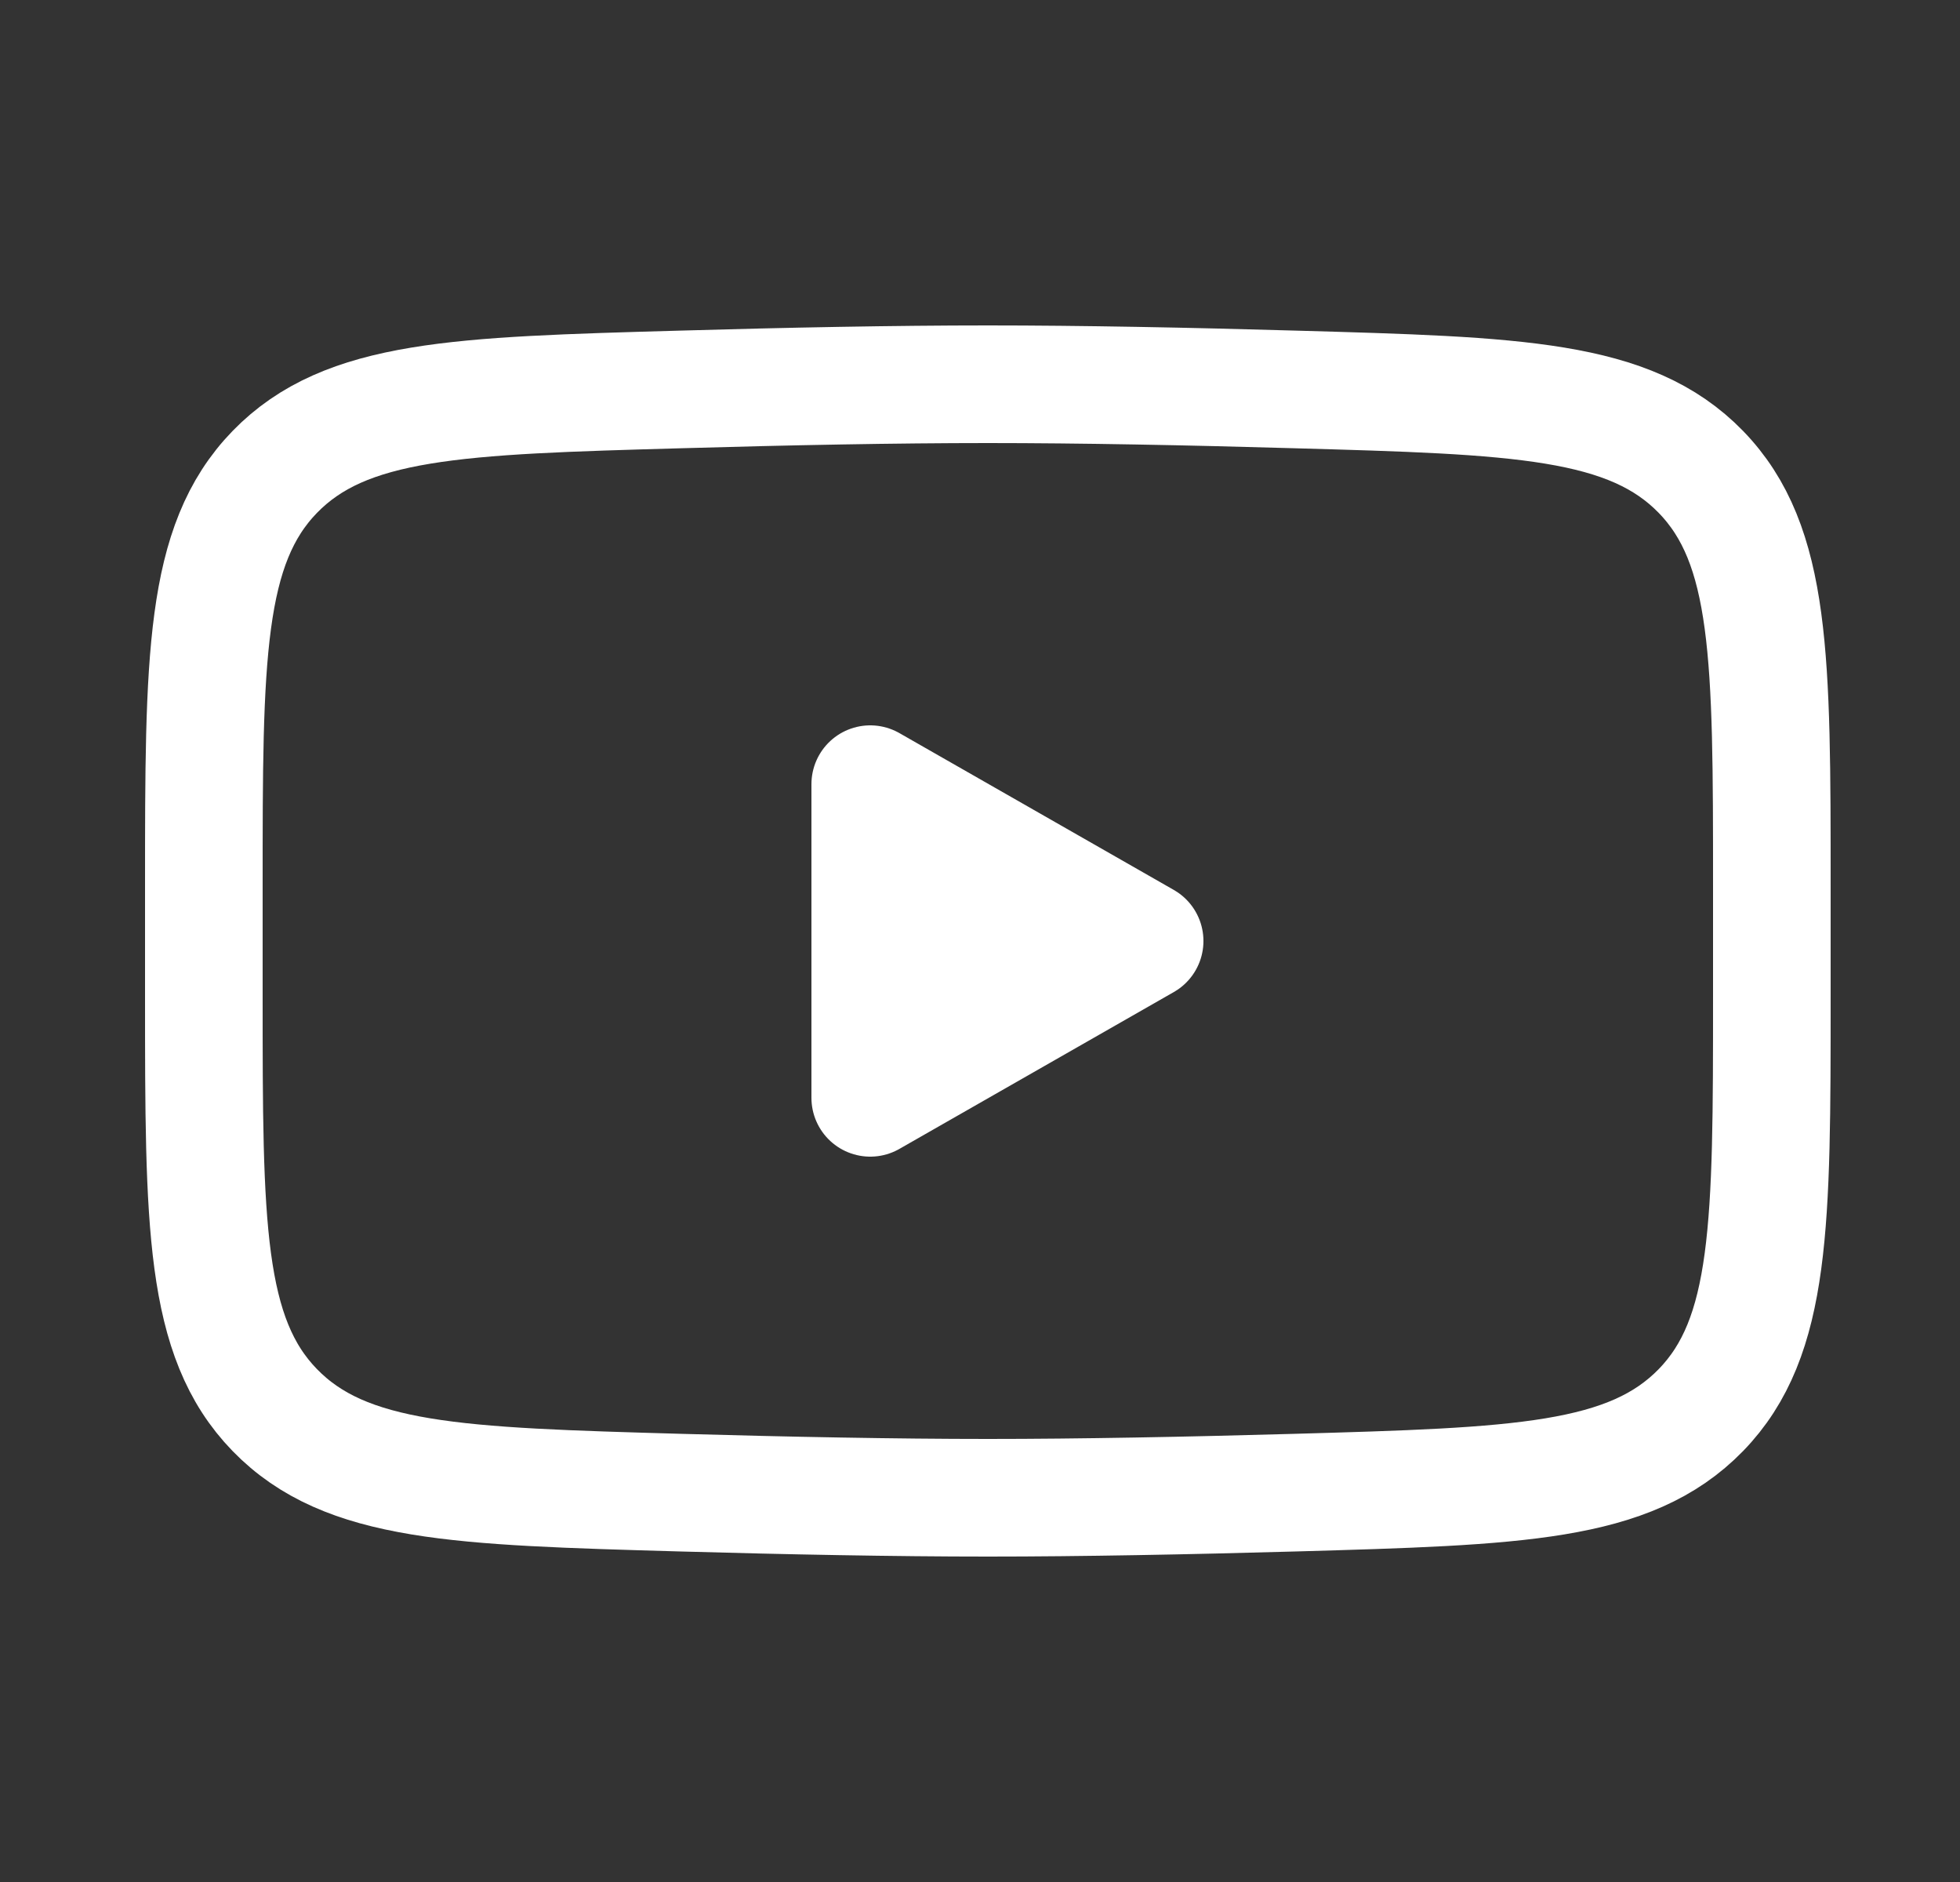 <svg width="25" height="24" viewBox="0 0 25 24" fill="none" xmlns="http://www.w3.org/2000/svg">
<rect x="0" y="0" width="25" height="24" fill="#333333" stroke="none"/>
<path d="M14.6 12L11.1 14V10L14.6 12Z" fill="white" stroke="white" stroke-width="1.5" stroke-linecap="round" stroke-linejoin="round"/>
<path d="M2.6 12.708V11.293C2.6 8.397 2.6 6.95 3.505 6.018C4.411 5.087 5.837 5.046 8.688 4.966C10.039 4.927 11.419 4.9 12.6 4.9C13.781 4.9 15.161 4.927 16.512 4.966C19.363 5.046 20.789 5.087 21.695 6.018C22.6 6.95 22.6 8.397 22.6 11.293V12.708C22.6 15.603 22.6 17.051 21.695 17.982C20.789 18.913 19.363 18.954 16.512 19.035C15.161 19.073 13.781 19.1 12.6 19.1C11.419 19.1 10.039 19.073 8.688 19.035C5.836 18.954 4.411 18.913 3.505 17.982C2.6 17.051 2.6 15.603 2.6 12.708Z" stroke="white" stroke-width="1.5"/>
</svg>
